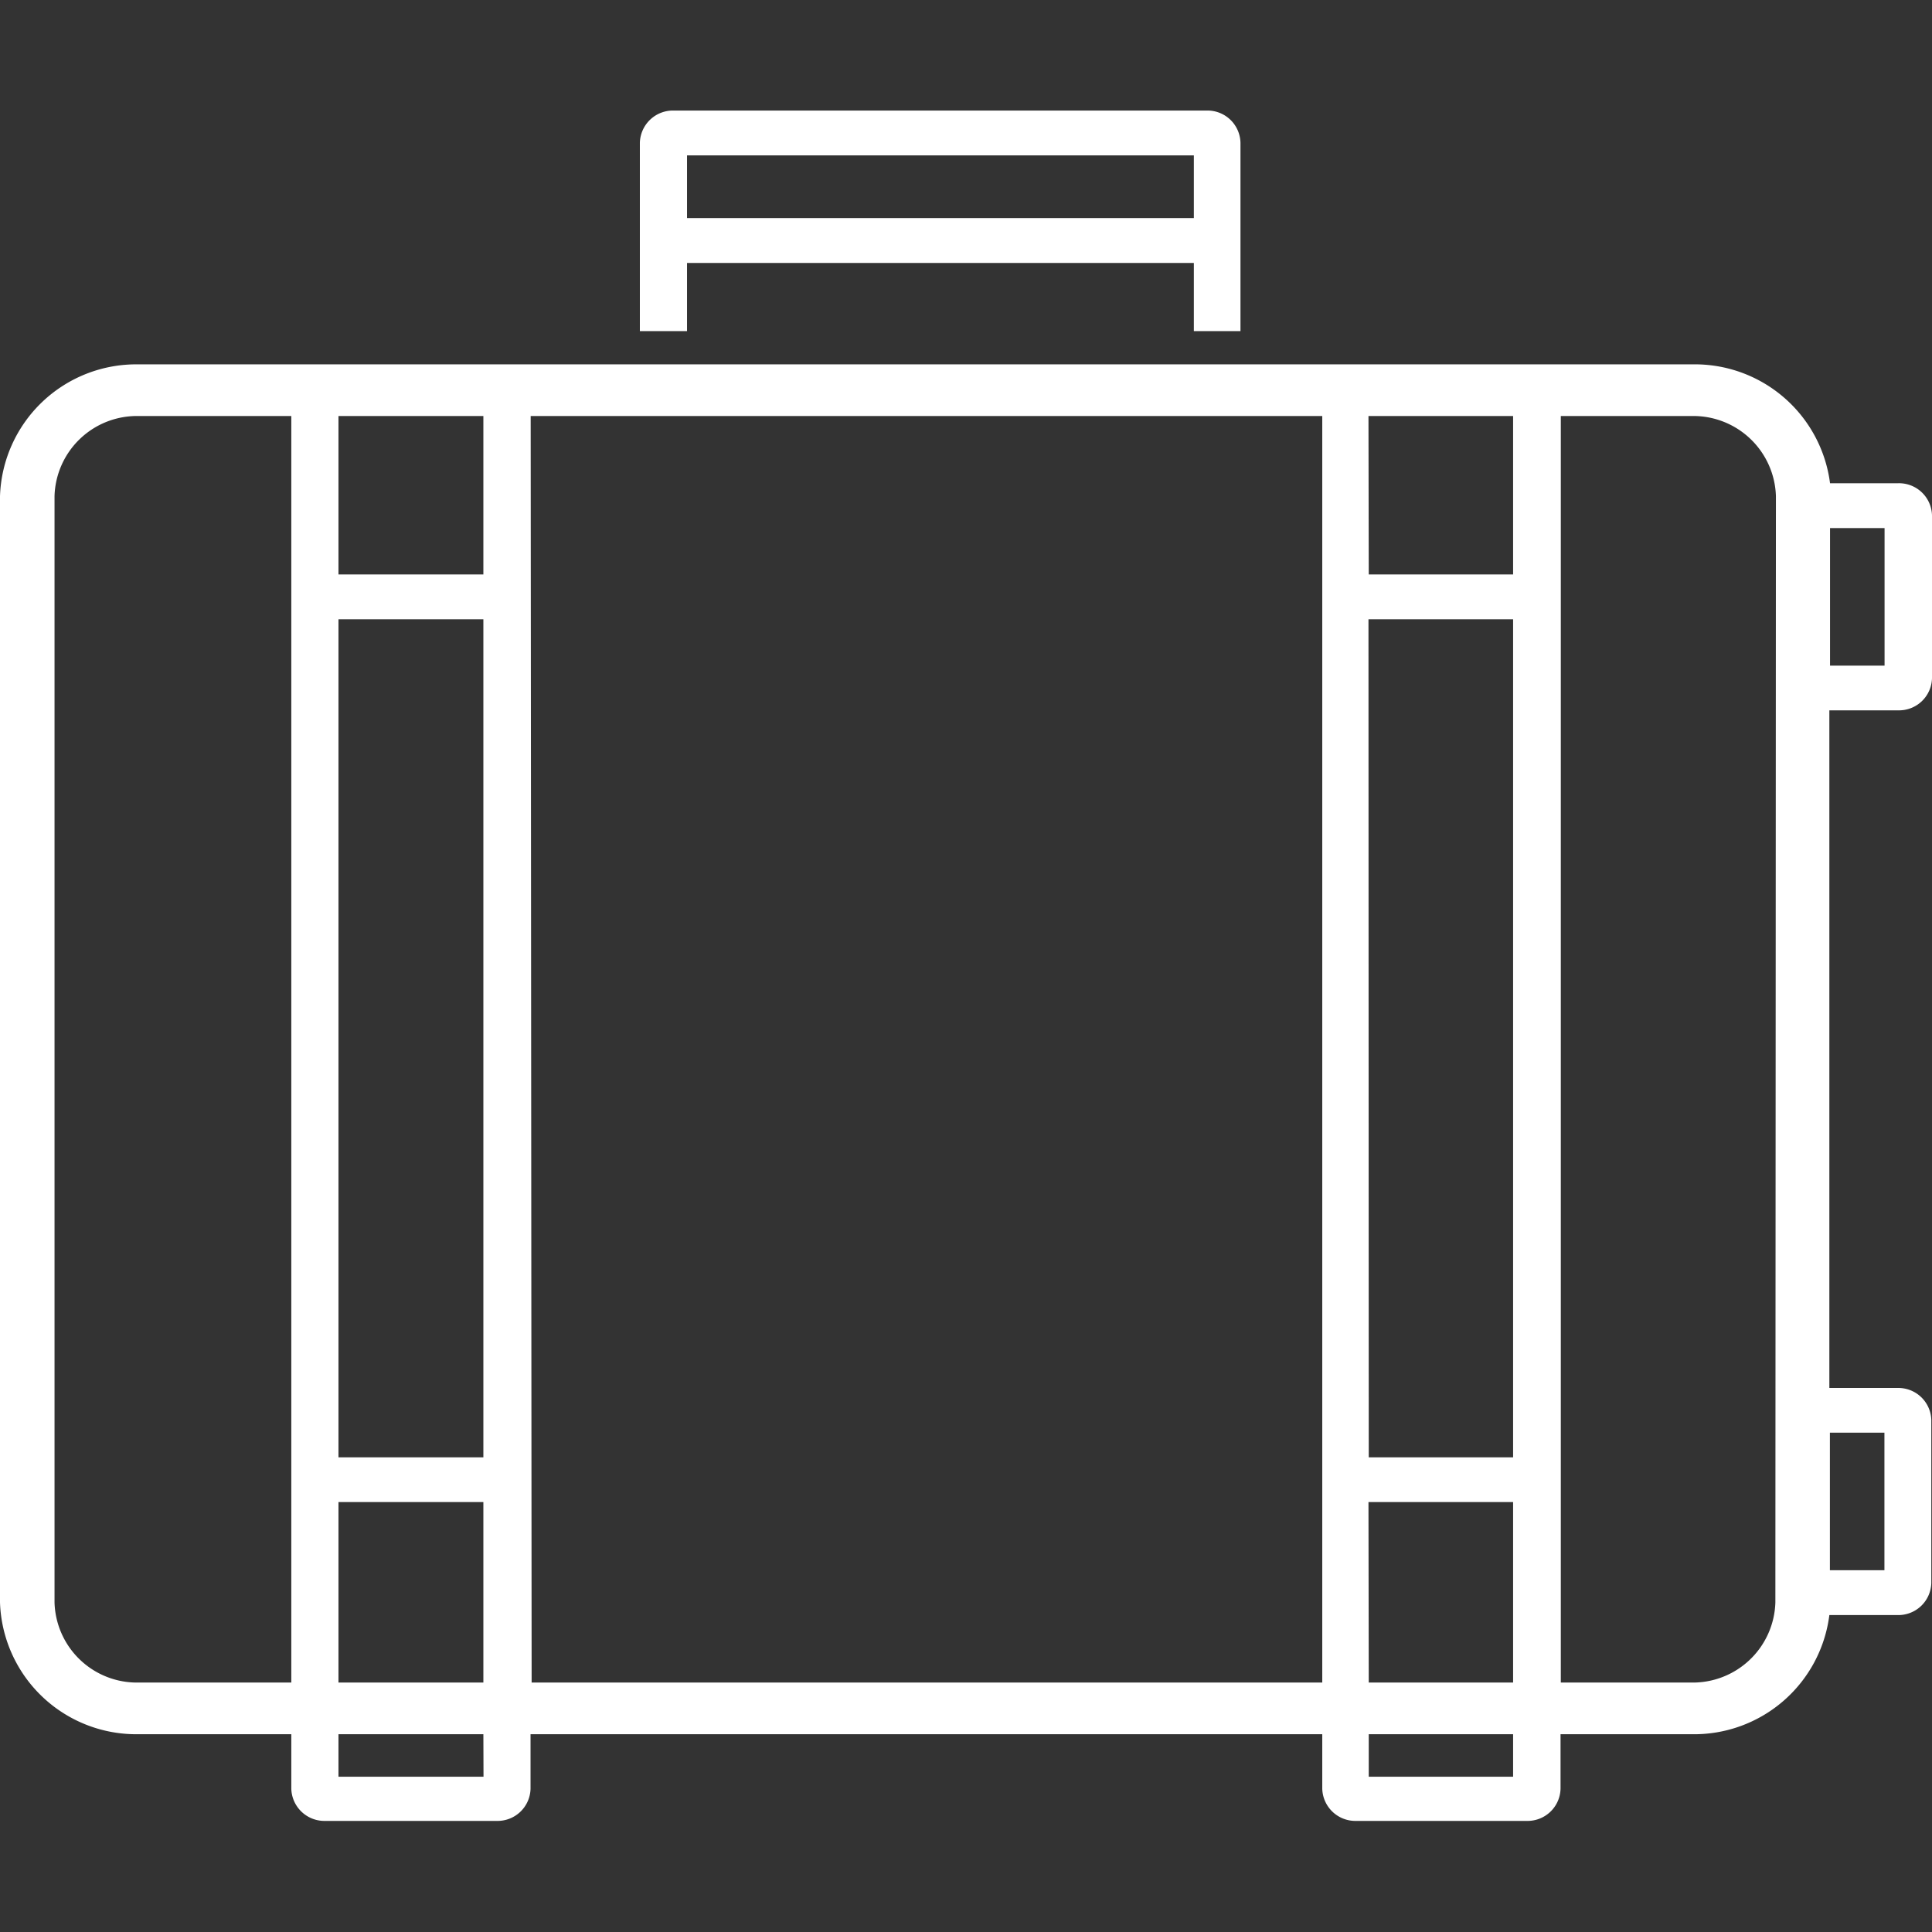 <?xml version="1.0" encoding="UTF-8"?> <svg xmlns="http://www.w3.org/2000/svg" viewBox="0 0 141.73 141.73"><rect x="0" y="0" width="141.73" height="141.73" fill="#333333" stroke="none"/><defs><style>.cls-1,.cls-2{fill:#fff;}.cls-1{opacity:0;}</style></defs><title>Fichier 4</title><g id="Calque_2" data-name="Calque 2"><g id="Livello_1" data-name="Livello 1"><rect class="cls-1" width="141.73" height="141.73"></rect><path class="cls-2" d="M139.25,52.11a2.42,2.42,0,0,0,2.48-2.35V37.81a2.42,2.42,0,0,0-2.48-2.36h-5a10,10,0,0,0-10.14-8.72H10.19A10,10,0,0,0,0,36.4v81.15a10,10,0,0,0,10.19,9.67H21.37v4a2.43,2.43,0,0,0,2.49,2.36H36.44a2.42,2.42,0,0,0,2.48-2.36v-4H97v4a2.43,2.43,0,0,0,2.49,2.36H112a2.42,2.42,0,0,0,2.48-2.36v-4h9.58a10,10,0,0,0,10.14-8.74h5a2.42,2.42,0,0,0,2.48-2.36V104.18a2.42,2.42,0,0,0-2.48-2.36h-5V52.11Zm-5-13.37h4V48.83h-4Zm-33.86-8.22H111V42.14H100.41Zm0,14.91H111v61.48H100.41Zm0,64.76H111v13.24H100.41ZM24.83,30.52H35.46V42.14H24.83Zm0,14.91H35.46v61.48H24.83Zm0,64.76H35.46v13.24H24.83ZM4,117.55V36.4a6.05,6.05,0,0,1,6.2-5.88H21.37v92.91H10.19A6.05,6.05,0,0,1,4,117.55Zm31.47,12.79H24.83v-3.12H35.46Zm3.46-99.82H97v92.91h-58ZM111,130.34H100.41v-3.12H111Zm19.24-12.79a6.06,6.06,0,0,1-6.2,5.88H114.5V30.52h9.58a6.06,6.06,0,0,1,6.2,5.88Zm8-12.45v10.09h-4V105.1Z"></path><path class="cls-2" d="M50.4,19.29H87.58v5H91V10.47a2.42,2.42,0,0,0-2.48-2.36H49.43a2.43,2.43,0,0,0-2.49,2.36V24.29H50.4Zm0-7.89H87.58V16H50.4Z"></path></g></g></svg> 
